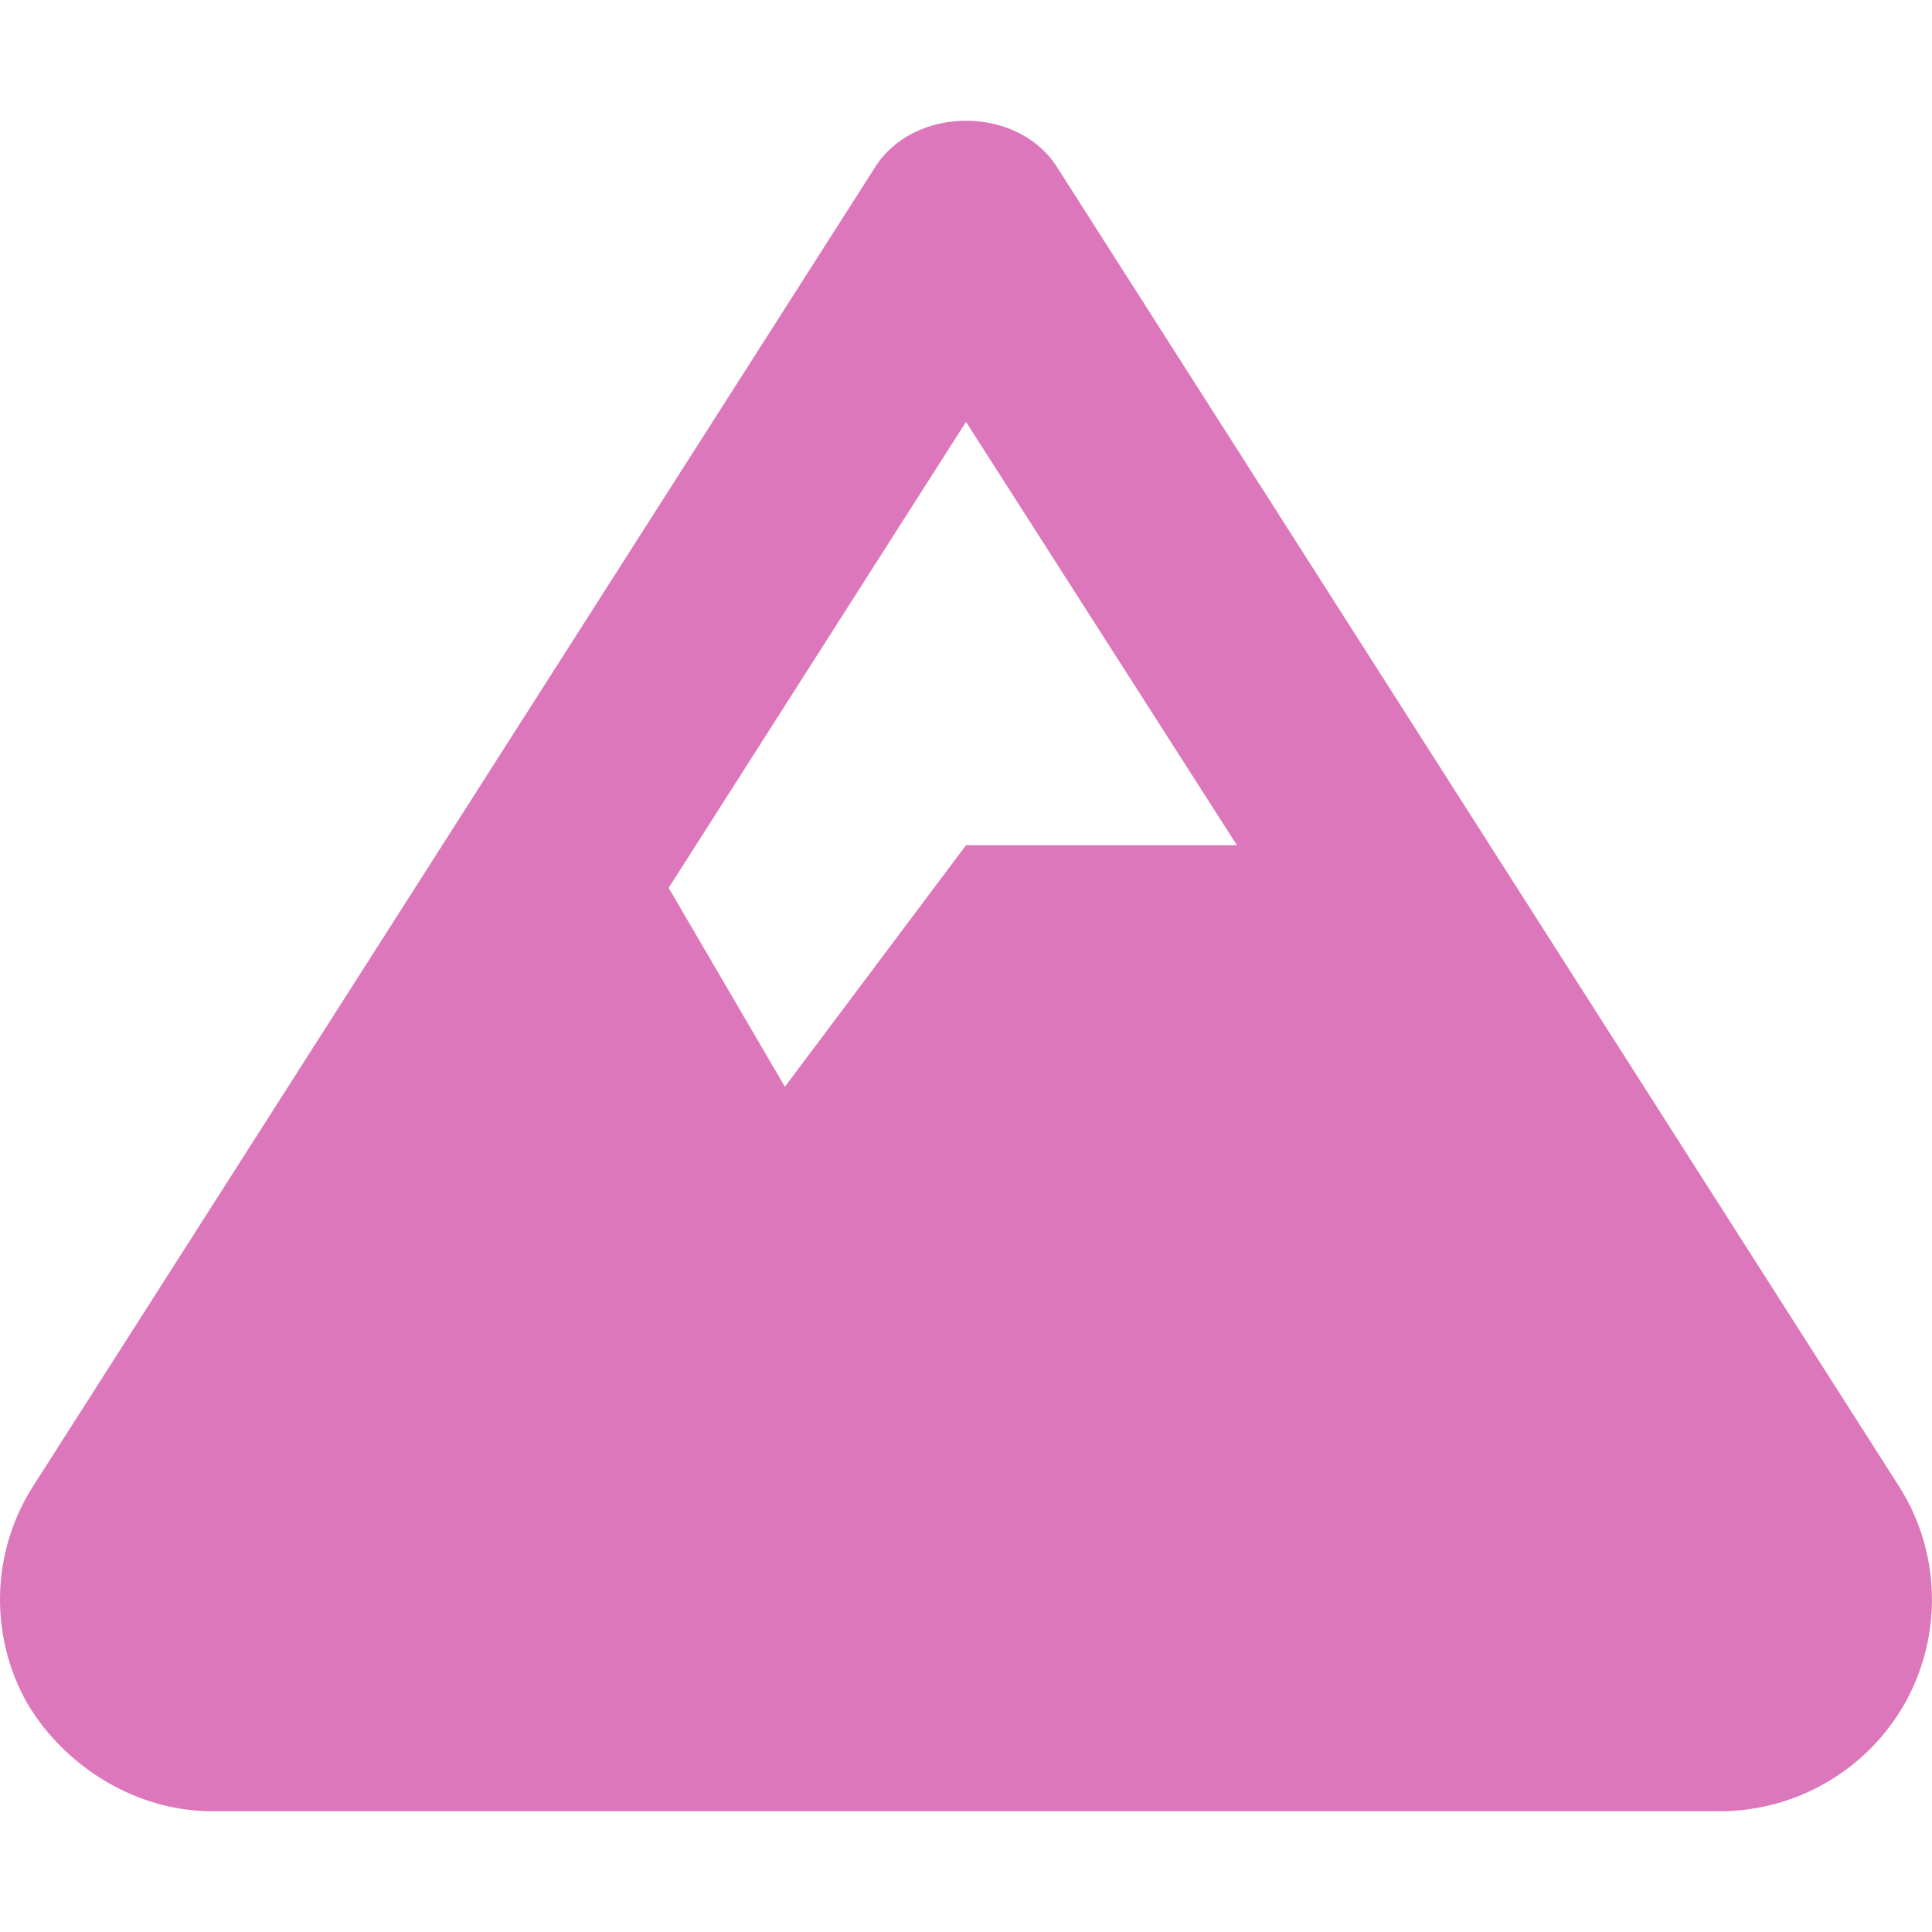 <svg xmlns="http://www.w3.org/2000/svg" viewBox="0 0 512 512"><!--! Font Awesome Pro 6.1.1 by @fontawesome - https://fontawesome.com License - https://fontawesome.com/license (Commercial License) Copyright 2022 Fonticons, Inc.--><path d="M503.2 393.8 280.1 44.25c-10.42-16.33-37.73-16.33-48.15 0L8.807 393.8a55.906 55.906 0 0 0-1.666 57.45C17.07 468.1 35.92 480 56.31 480h399.4c20.39 0 39.24-11.03 49.18-28.77 10.01-18.03 9.41-40.03-1.69-57.43zM256 111.8 327.8 224H256l-48 64-30.8-52.7L256 111.8z" fill="#d7b"/></svg>